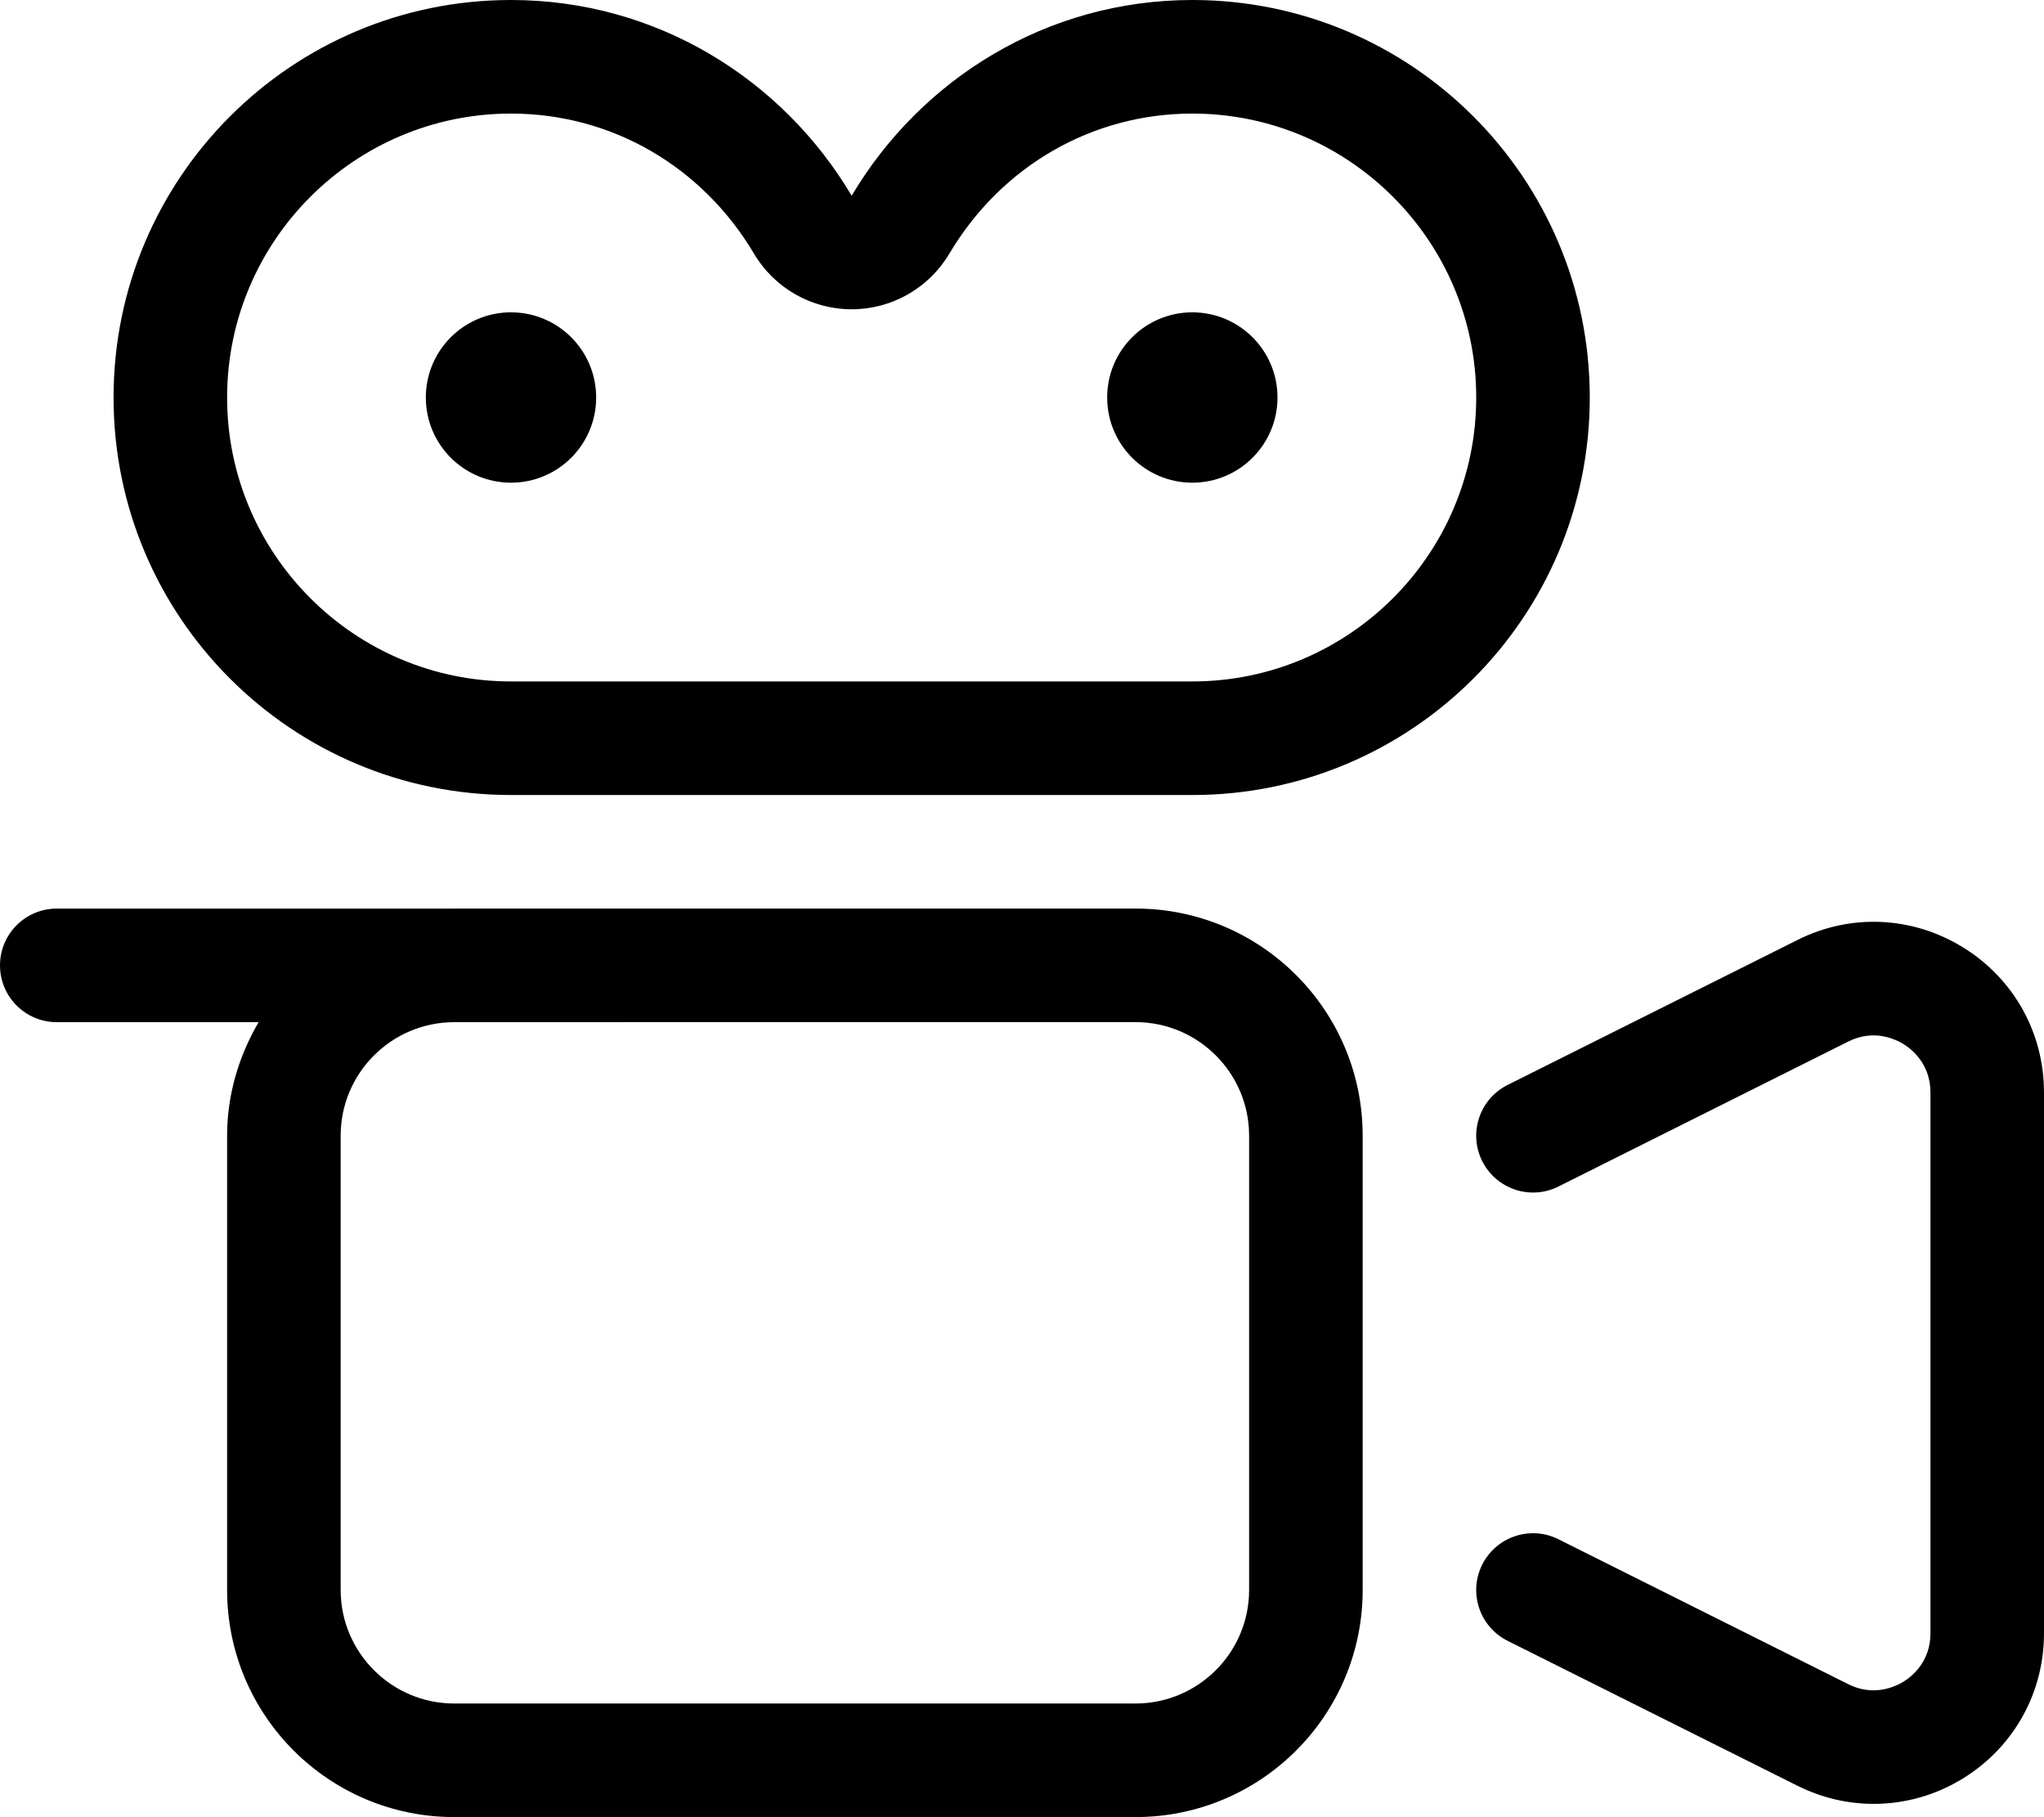 <svg xmlns="http://www.w3.org/2000/svg" viewBox="0 0 576 512"><!-- Font Awesome Pro 6.0.0-alpha2 by @fontawesome - https://fontawesome.com License - https://fontawesome.com/license (Commercial License) --><path d="M320 255.99H128C127.967 255.99 127.936 256 127.902 256H16C7.164 256 0 263.162 0 272C0 280.836 7.164 288 16 288H72.869C67.375 297.443 64 308.275 64 319.986V447.973C64 483.316 92.654 511.969 128 511.969H320C355.346 511.969 384 483.316 384 447.973V319.986C384 284.643 355.346 255.99 320 255.99ZM352 447.973C352 465.617 337.645 479.971 320 479.971H128C110.355 479.971 96 465.617 96 447.973V319.986C96 302.365 110.324 288.035 127.941 288H176C176.021 288 176.037 287.988 176.059 287.988H320C337.645 287.988 352 302.344 352 319.986V447.973ZM336 0C294.998 0 259.518 22.273 240 55.145C220.482 22.273 185.002 0 144 0C82.145 0 32 50.145 32 112S82.145 224 144 224H336C397.855 224 448 173.855 448 112S397.855 0 336 0ZM336 192H144C99.889 192 64 156.111 64 112C64 67.887 99.889 32 144 32C172.205 32 197.807 46.76 212.484 71.48C218.25 81.191 228.707 87.145 240 87.145S261.75 81.191 267.516 71.48C282.195 46.76 307.797 32 336 32C380.113 32 416 67.887 416 112C416 156.111 380.113 192 336 192ZM553.25 266.969C538.969 258.125 521.516 257.312 506.531 264.844L424.844 305.688C416.938 309.656 413.734 319.25 417.688 327.156C421.641 335.031 431.281 338.281 439.156 334.312L520.828 293.469C528.031 289.844 534.109 292.781 536.422 294.187C538.703 295.594 544 299.75 544 307.781V460.219C544 468.25 538.703 472.406 536.422 473.813C534.109 475.219 528.016 478.125 520.844 474.531L439.156 433.688C431.281 429.719 421.641 432.969 417.688 440.844C413.734 448.75 416.938 458.344 424.844 462.312L506.547 503.156C513.375 506.562 520.703 508.25 528.016 508.25C536.766 508.25 545.484 505.844 553.25 501.031C567.5 492.219 576 476.969 576 460.219V307.781C576 291.031 567.5 275.781 553.25 266.969ZM144 88C130.746 88 120 98.744 120 112C120 125.254 130.746 136 144 136C157.256 136 168 125.254 168 112C168 98.744 157.256 88 144 88ZM336 88C322.746 88 312 98.744 312 112C312 125.254 322.746 136 336 136C349.256 136 360 125.254 360 112C360 98.744 349.256 88 336 88Z"/></svg>